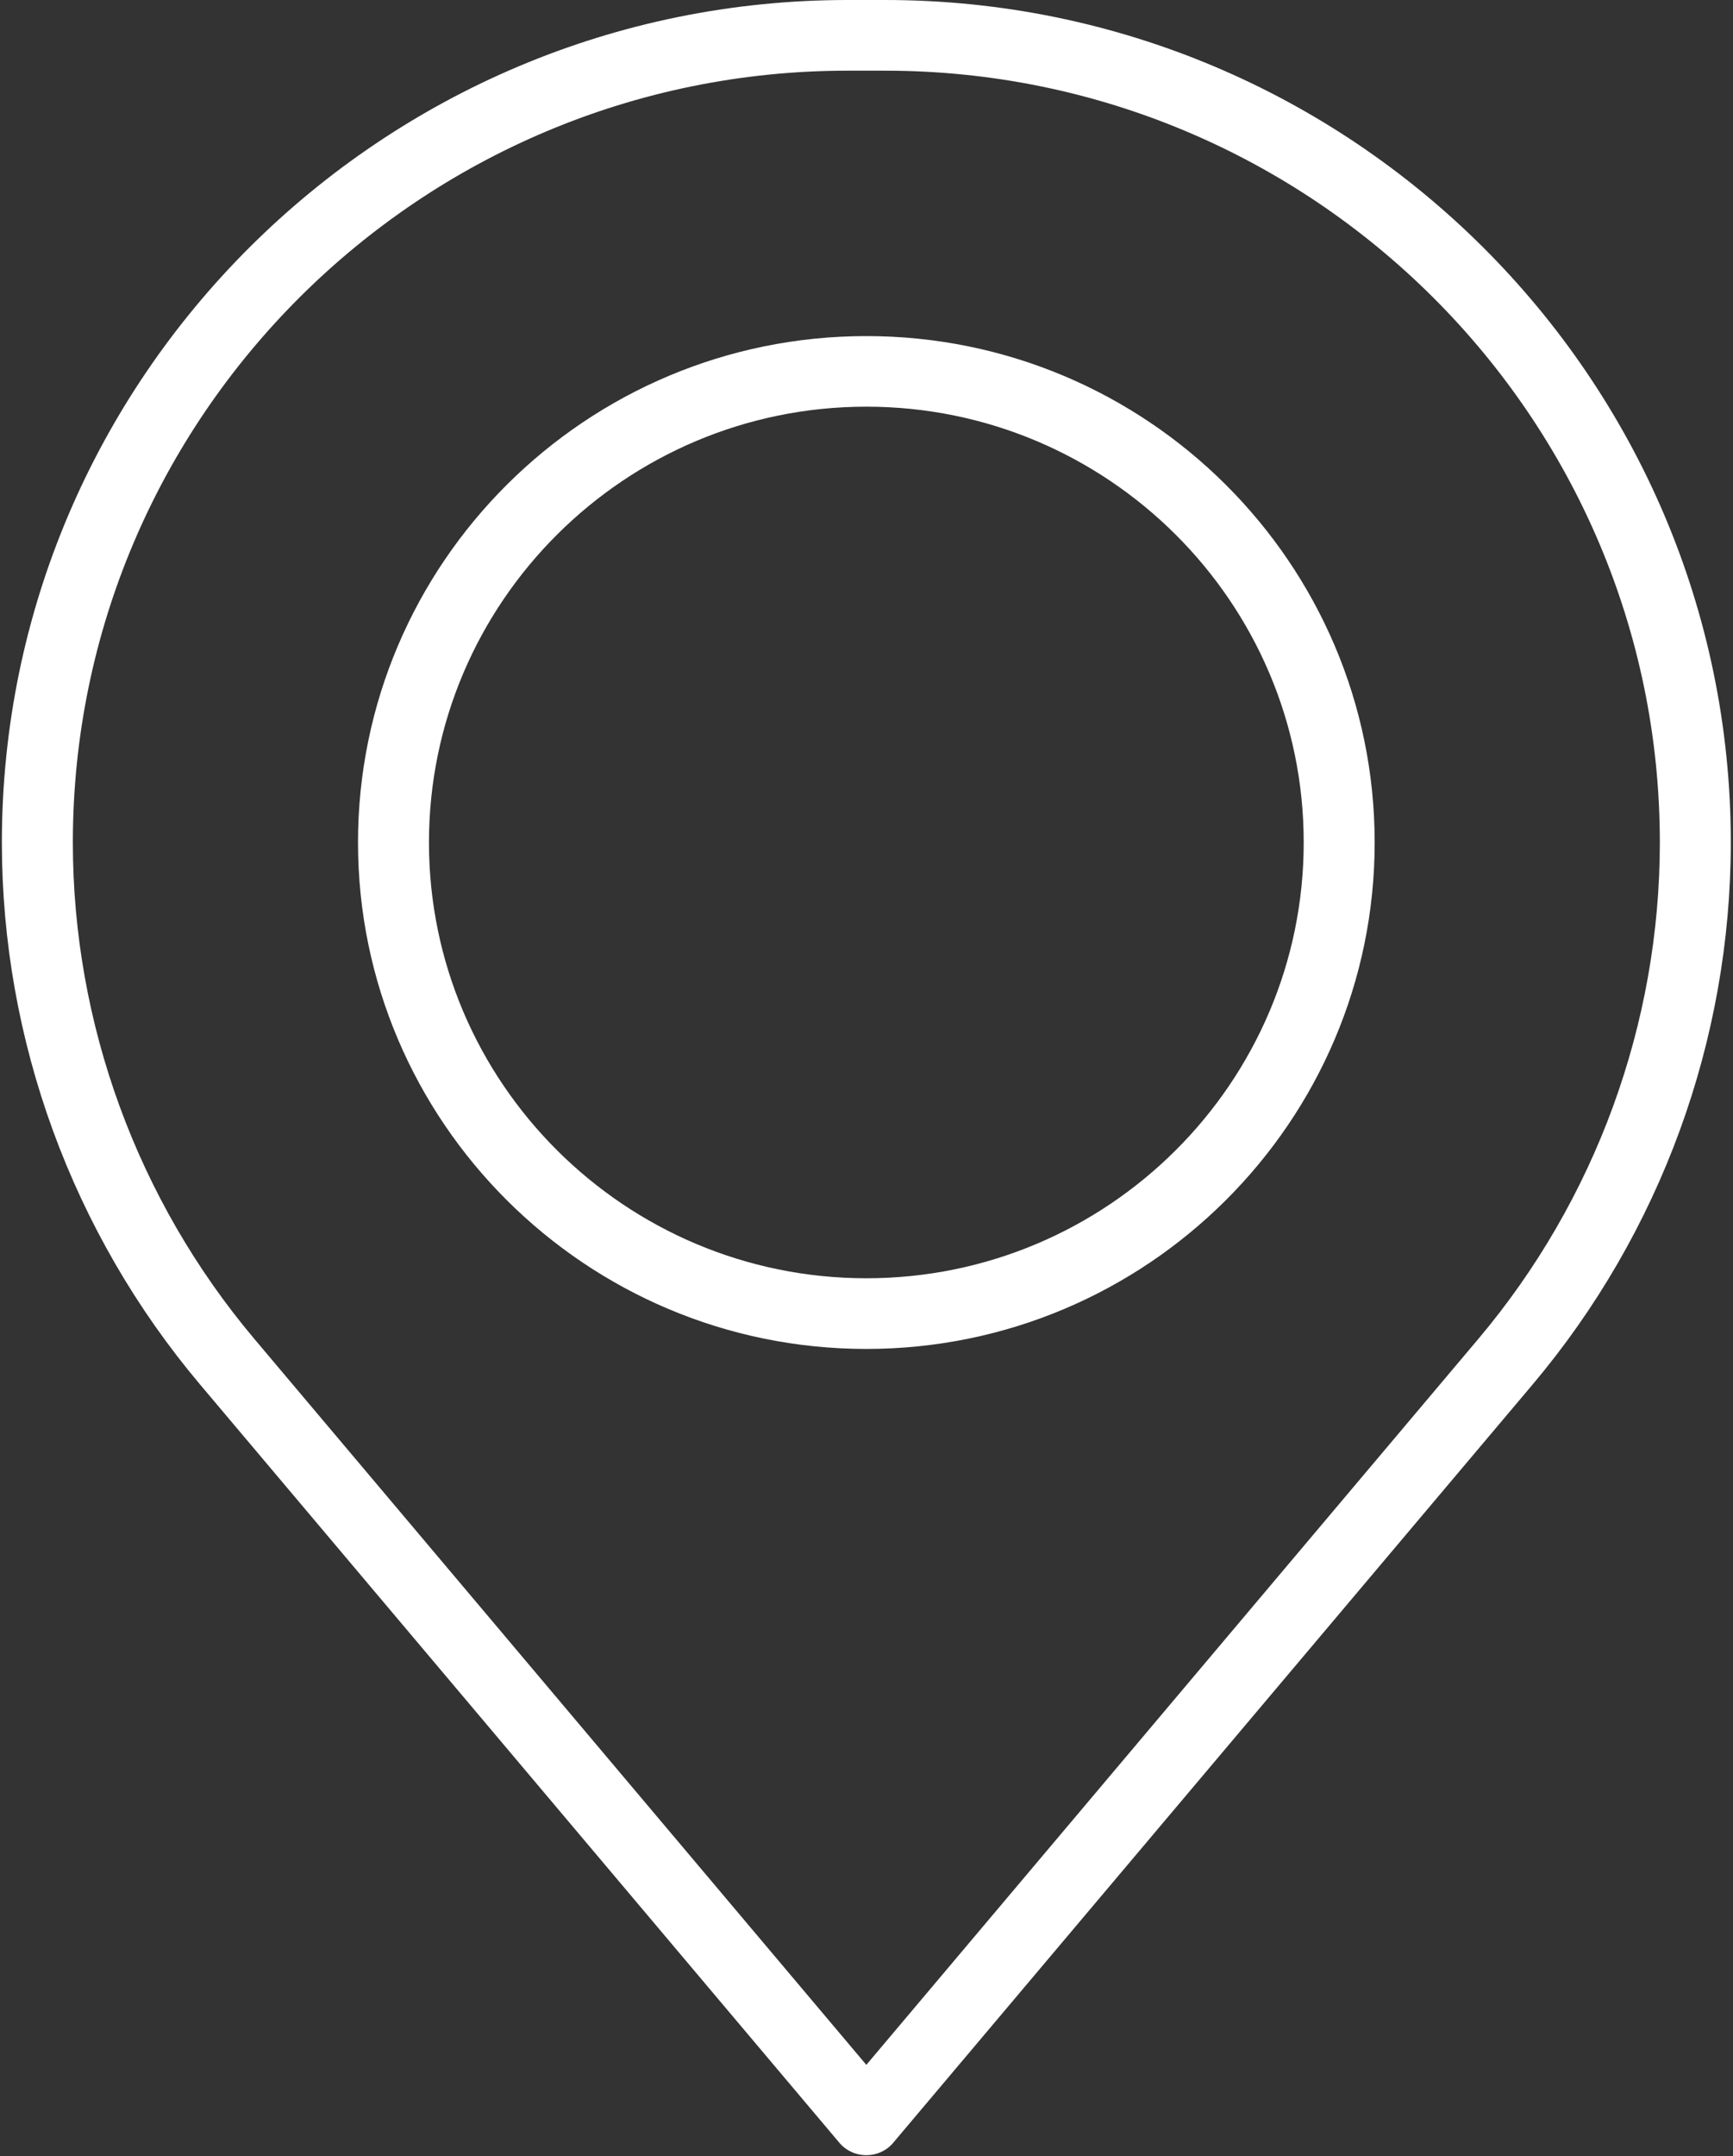 <svg width="74" height="92" xmlns="http://www.w3.org/2000/svg" xmlns:xlink="http://www.w3.org/1999/xlink" xml:space="preserve" overflow="hidden"><rect width="100%" height="100%" fill="#333333" stroke="none"/><g transform="translate(-3450 -624)"><path d="M64.209 57.584 64.221 57.584 64.209 57.584ZM36.112 2.989C17.87 2.989 3.031 17.628 3.031 35.627 3.031 43.296 5.786 50.751 10.782 56.624L36.913 87.322 63.044 56.624C68.041 50.755 70.796 43.3 70.796 35.627 70.796 17.632 55.956 2.989 37.715 2.989L36.112 2.989ZM36.913 91.141C36.462 91.141 36.041 90.949 35.753 90.607L8.461 58.548C3.005 52.137 0 43.997 0 35.627 0 15.983 16.2 0 36.112 0L37.715 0C57.626 0 73.826 15.983 73.826 35.627 73.826 43.997 70.821 52.137 65.365 58.548L38.069 90.607C37.786 90.949 37.36 91.141 36.913 91.141" fill="#FFFFFF" transform="matrix(1 0 0 1.009 3450.08 624)"/><path d="M36.913 17.198C26.615 17.198 18.237 25.467 18.237 35.627 18.237 45.788 26.615 54.057 36.913 54.057 47.211 54.057 55.589 45.792 55.589 35.627 55.589 25.463 47.211 17.198 36.913 17.198M36.913 57.046C24.941 57.046 15.207 47.437 15.207 35.627 15.207 23.818 24.941 14.213 36.913 14.213 48.885 14.213 58.619 23.823 58.619 35.627 58.619 47.432 48.885 57.046 36.913 57.046" fill="#FFFFFF" transform="matrix(1 0 0 1.009 3450.08 624)"/></g></svg>